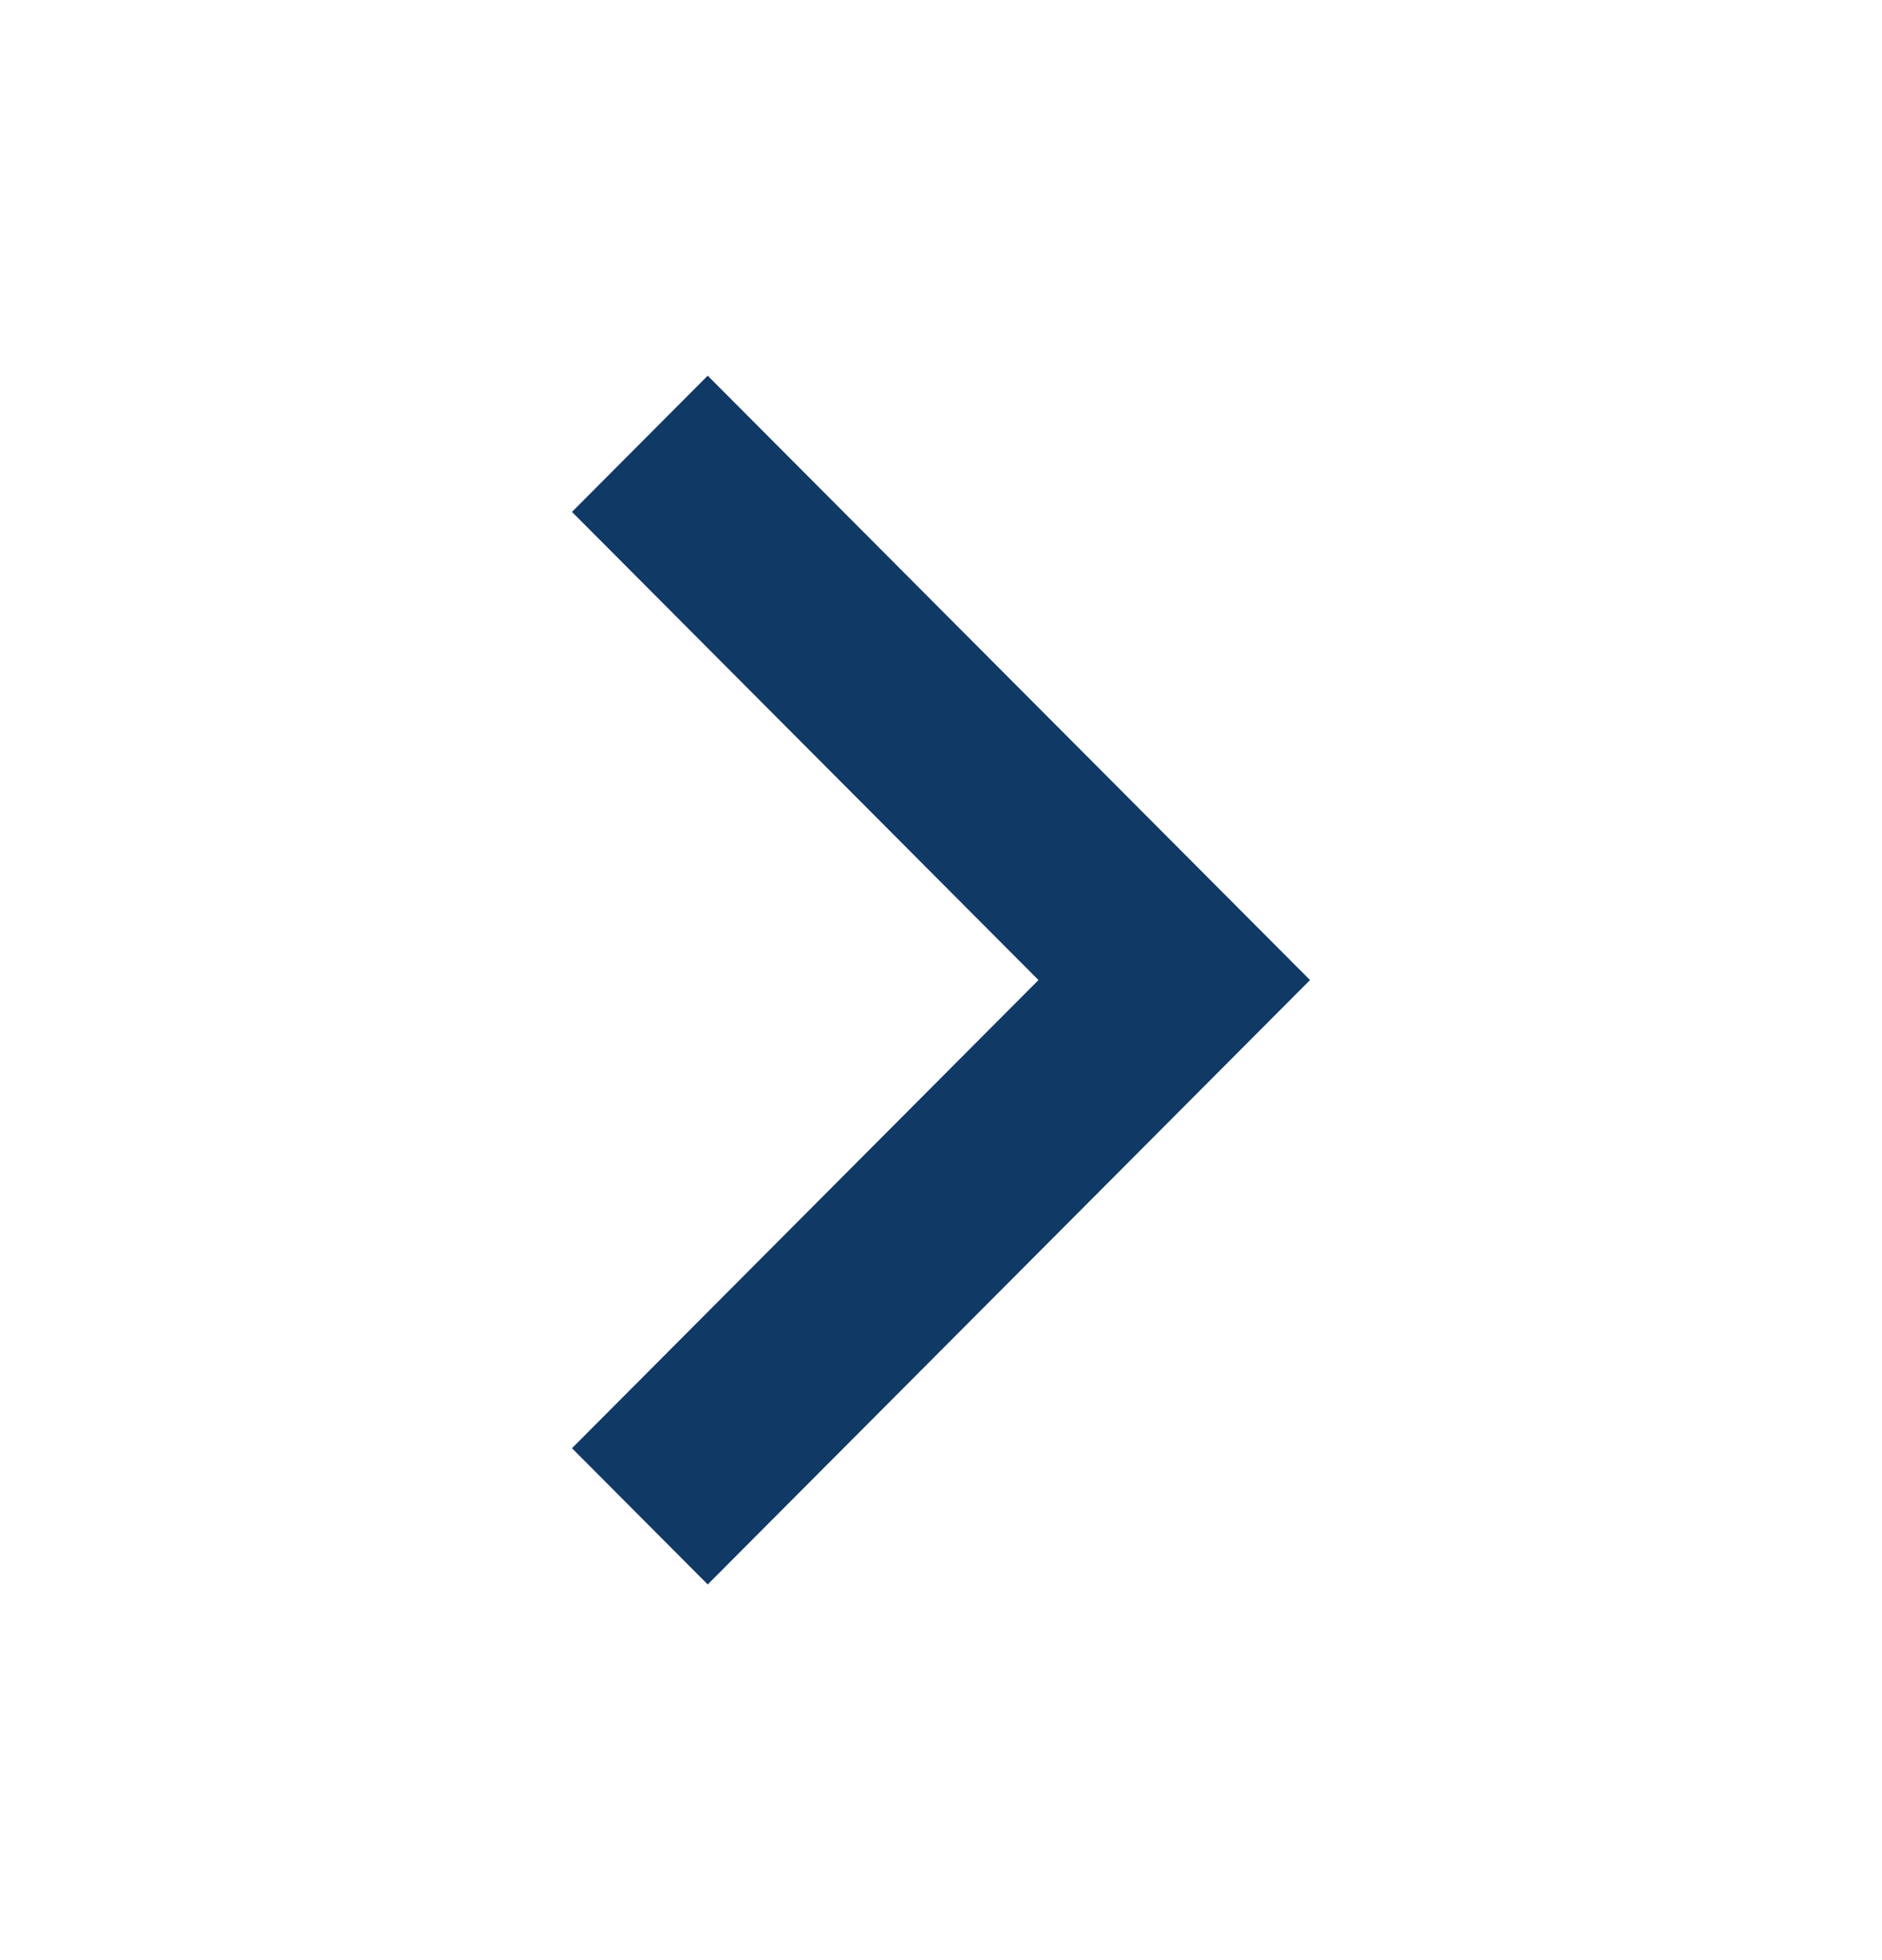 <svg width="24" height="25" viewBox="0 0 24 25" fill="none" xmlns="http://www.w3.org/2000/svg">
<path d="M9.025 19.5L8 18.471L13.949 12.5L8 6.529L9.025 5.5L16 12.5L9.025 19.5Z" fill="#103966" stroke="#103966"/>
</svg>
